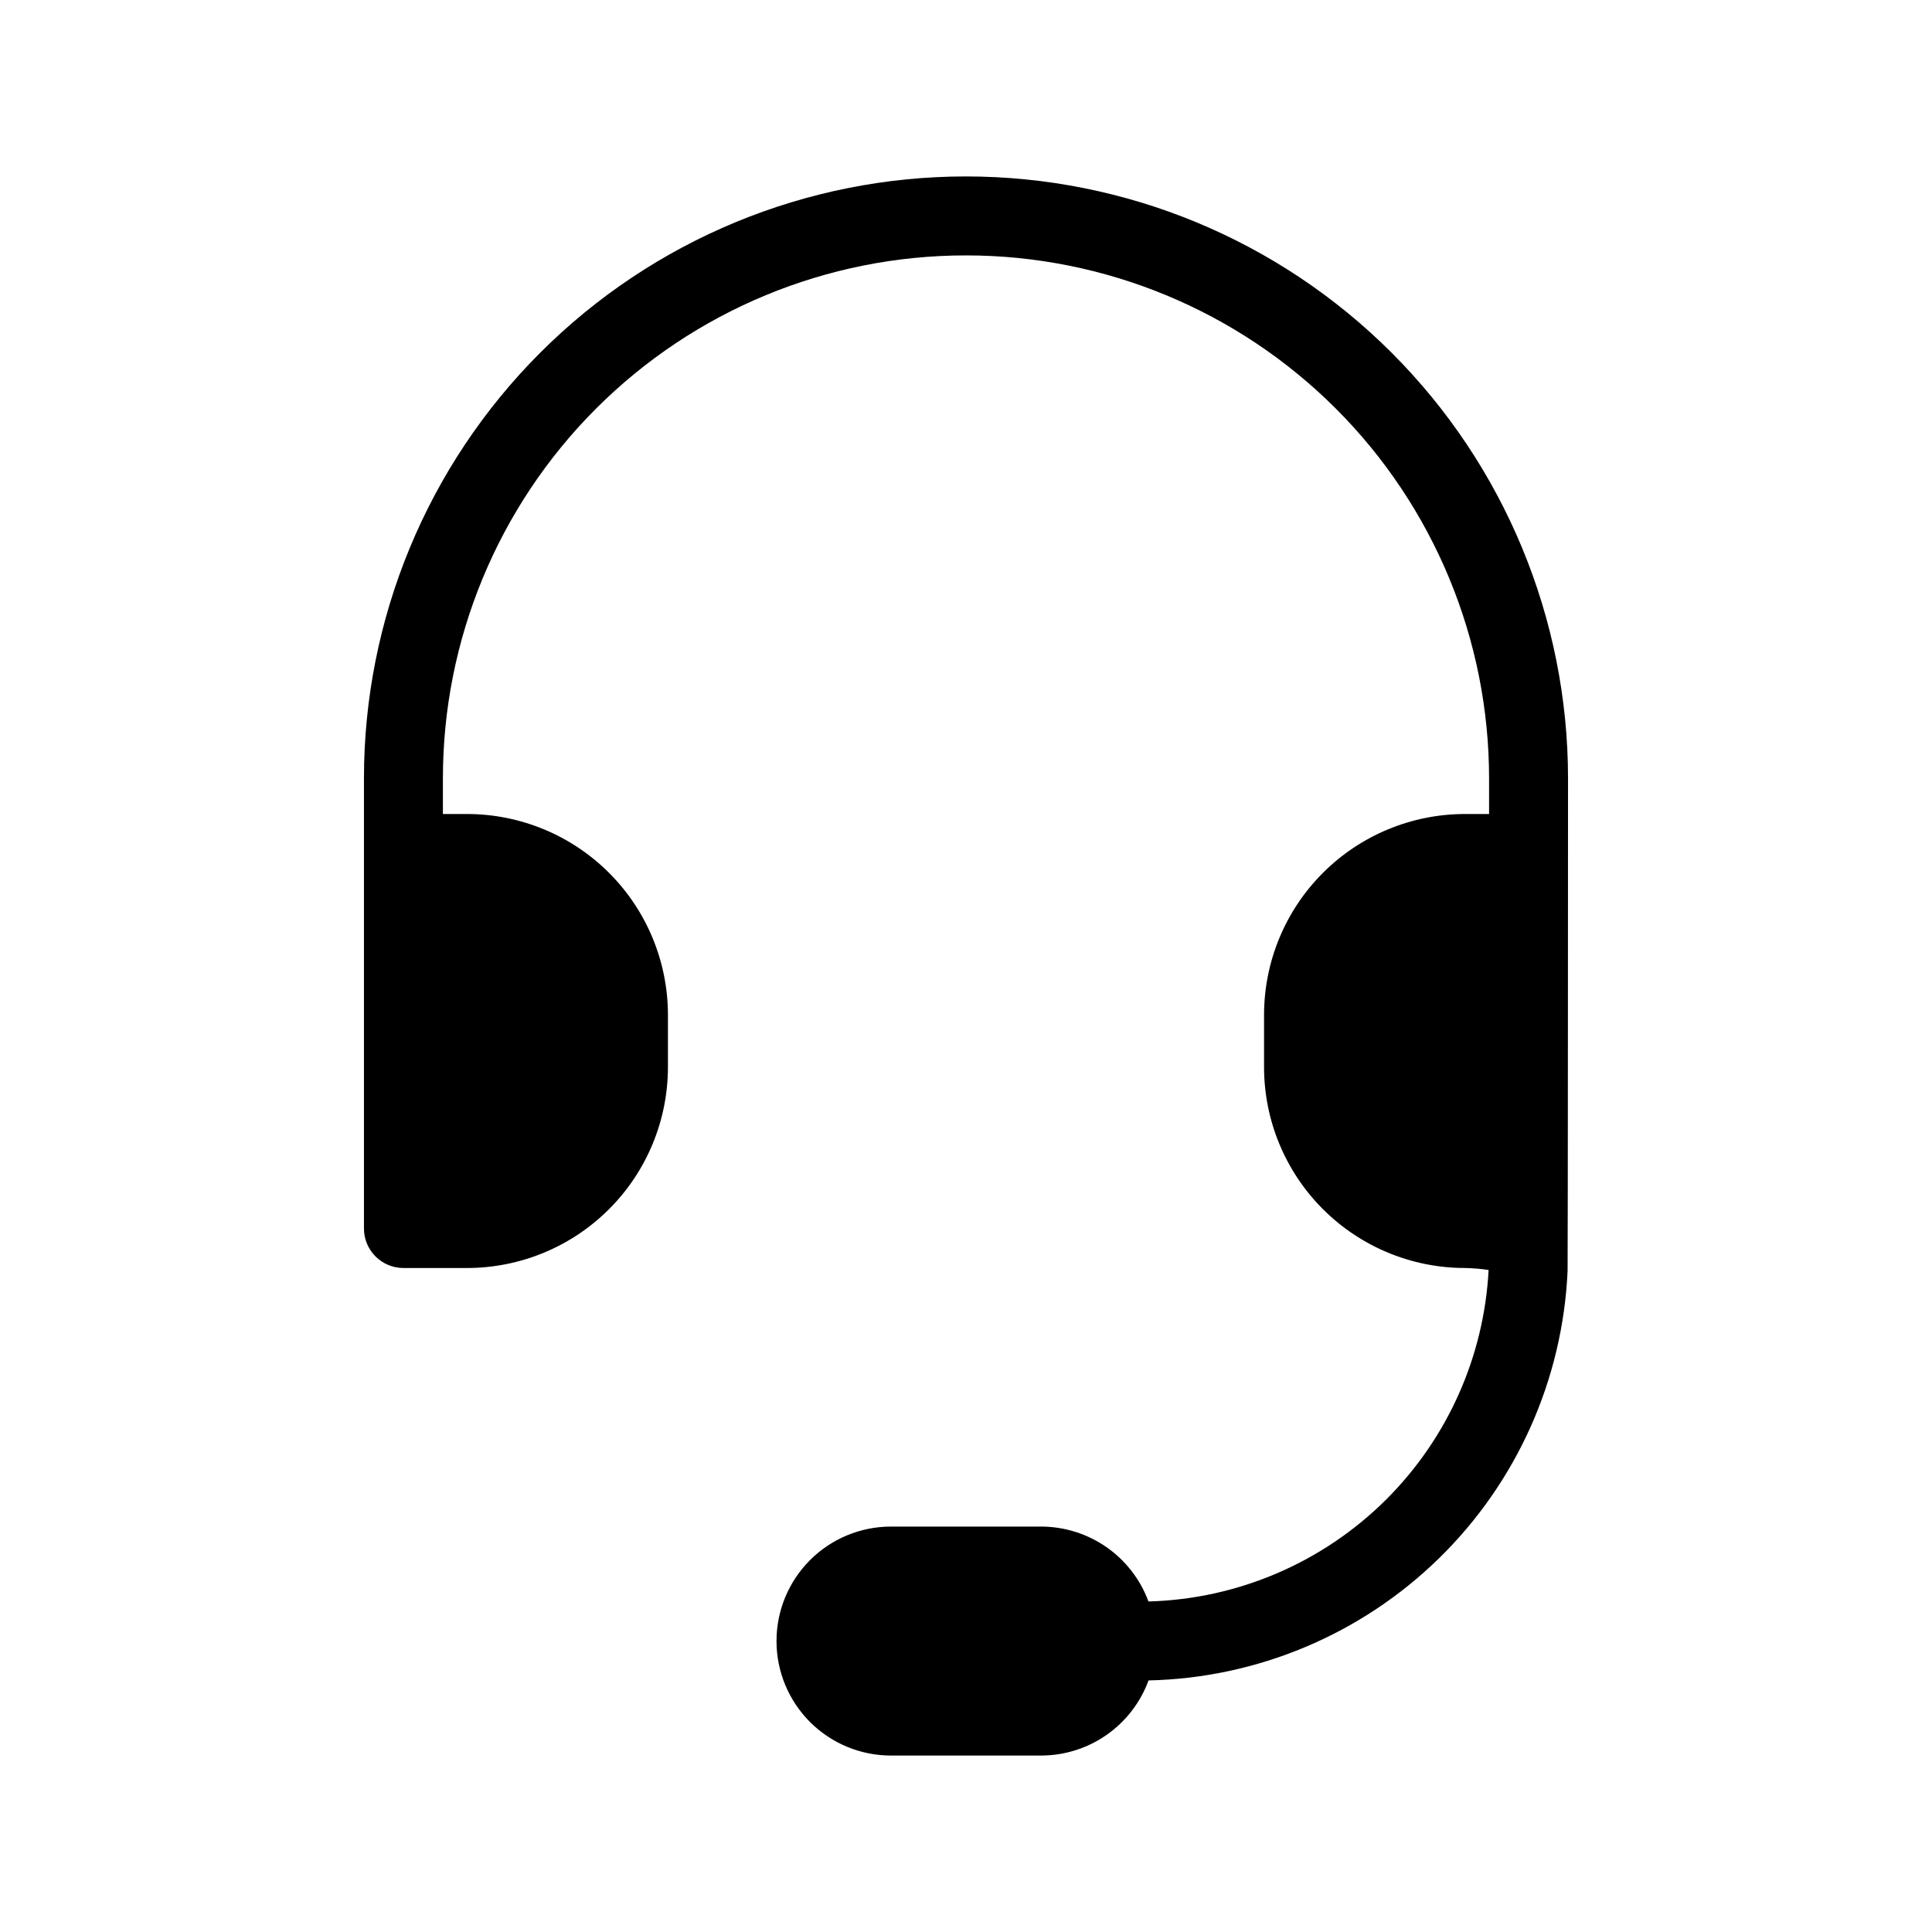 <?xml version="1.0" encoding="UTF-8"?>
<!-- Uploaded to: SVG Repo, www.svgrepo.com, Generator: SVG Repo Mixer Tools -->
<svg fill="#000000" width="800px" height="800px" version="1.1" viewBox="144 144 512 512" xmlns="http://www.w3.org/2000/svg">
 <path d="m511.46 541.28c16.203-16.207 25.832-37.836 27.035-60.723-2.07-0.305-4.156-0.48-6.246-0.523-14.125 0-27.672-5.609-37.664-15.598-9.988-9.988-15.598-23.535-15.598-37.664v-13.789c0-14.125 5.609-27.672 15.598-37.66 9.992-9.988 23.539-15.602 37.664-15.602h6.371v-9.395c0.004-36.77-14.602-72.039-40.605-98.039-26-26-61.266-40.609-98.039-40.602h-0.02c-36.754 0-72 14.602-97.988 40.59-25.988 25.988-40.59 61.234-40.594 97.988v9.457h6.371c14.129 0 27.676 5.613 37.664 15.602 9.988 9.988 15.598 23.535 15.602 37.66v13.789c-0.004 14.129-5.613 27.676-15.602 37.664-9.988 9.988-23.535 15.598-37.664 15.602h-16.832c-5.777-0.004-10.461-4.688-10.461-10.465v-119.31c-0.004-42.305 16.797-82.879 46.711-112.79 29.914-29.91 70.488-46.715 112.79-46.711h0.02c42.32-0.004 82.91 16.809 112.84 46.734 29.922 29.926 46.734 70.512 46.73 112.83 0 0-0.043 130.22-0.117 130.44h0.004c-1.285 28.809-13.469 56.051-34.09 76.211-20.621 20.16-48.137 31.723-76.965 32.355-2.141 5.836-6.019 10.875-11.117 14.438-5.098 3.559-11.164 5.469-17.383 5.469h-39.754c-8.047 0.004-15.766-3.195-21.457-8.883-5.688-5.691-8.887-13.41-8.883-21.457-0.004-8.047 3.195-15.766 8.883-21.453 5.691-5.691 13.41-8.887 21.457-8.887h39.754c6.207 0.004 12.266 1.906 17.355 5.453 5.09 3.551 8.973 8.574 11.125 14.395 23.73-0.637 46.316-10.344 63.105-27.129z" fill-rule="evenodd"/>
</svg>